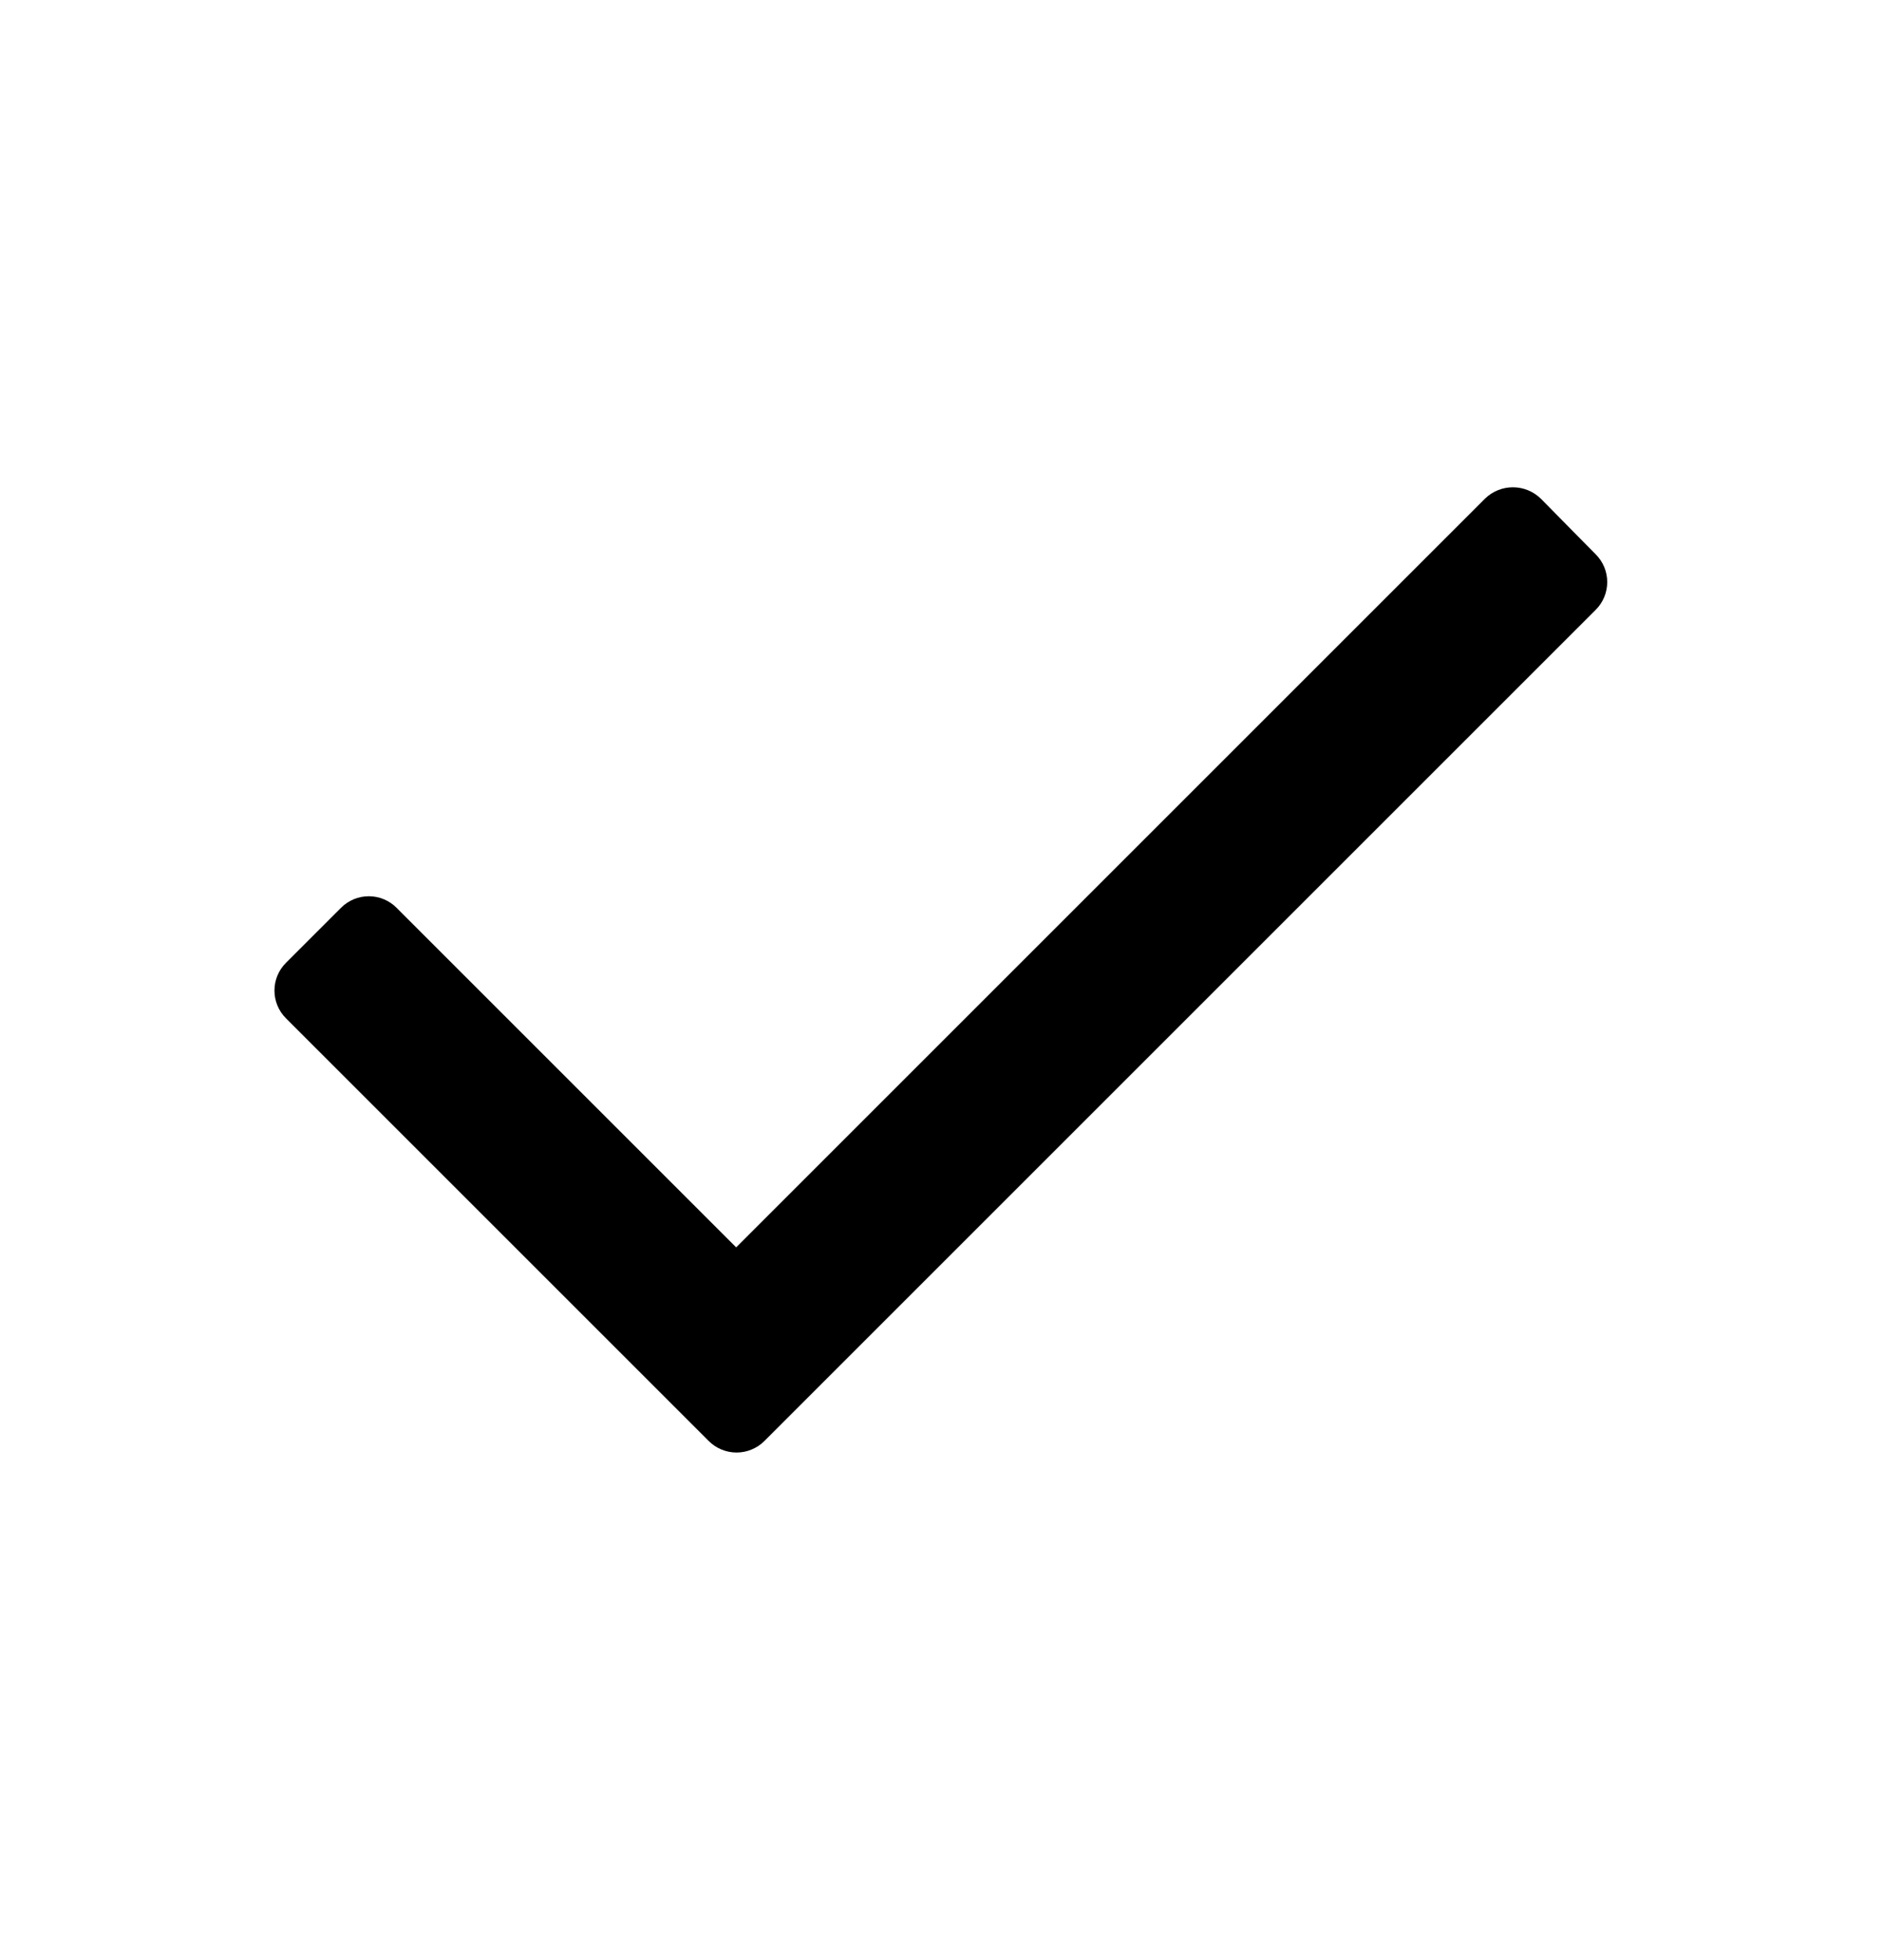 <svg width="24" height="25" viewBox="0 0 24 25" fill="none" xmlns="http://www.w3.org/2000/svg">
<path d="M20.348 7.779L9.748 18.379C9.654 18.473 9.526 18.526 9.393 18.526C9.26 18.526 9.132 18.473 9.038 18.379L3.648 12.989C3.553 12.895 3.5 12.767 3.5 12.634C3.5 12.5 3.553 12.373 3.648 12.279L4.348 11.579C4.442 11.484 4.57 11.431 4.703 11.431C4.836 11.431 4.964 11.484 5.058 11.579L9.388 15.909L18.938 6.359C19.136 6.167 19.45 6.167 19.648 6.359L20.348 7.069C20.443 7.163 20.496 7.29 20.496 7.424C20.496 7.557 20.443 7.685 20.348 7.779Z" fill="black"/>
</svg>
